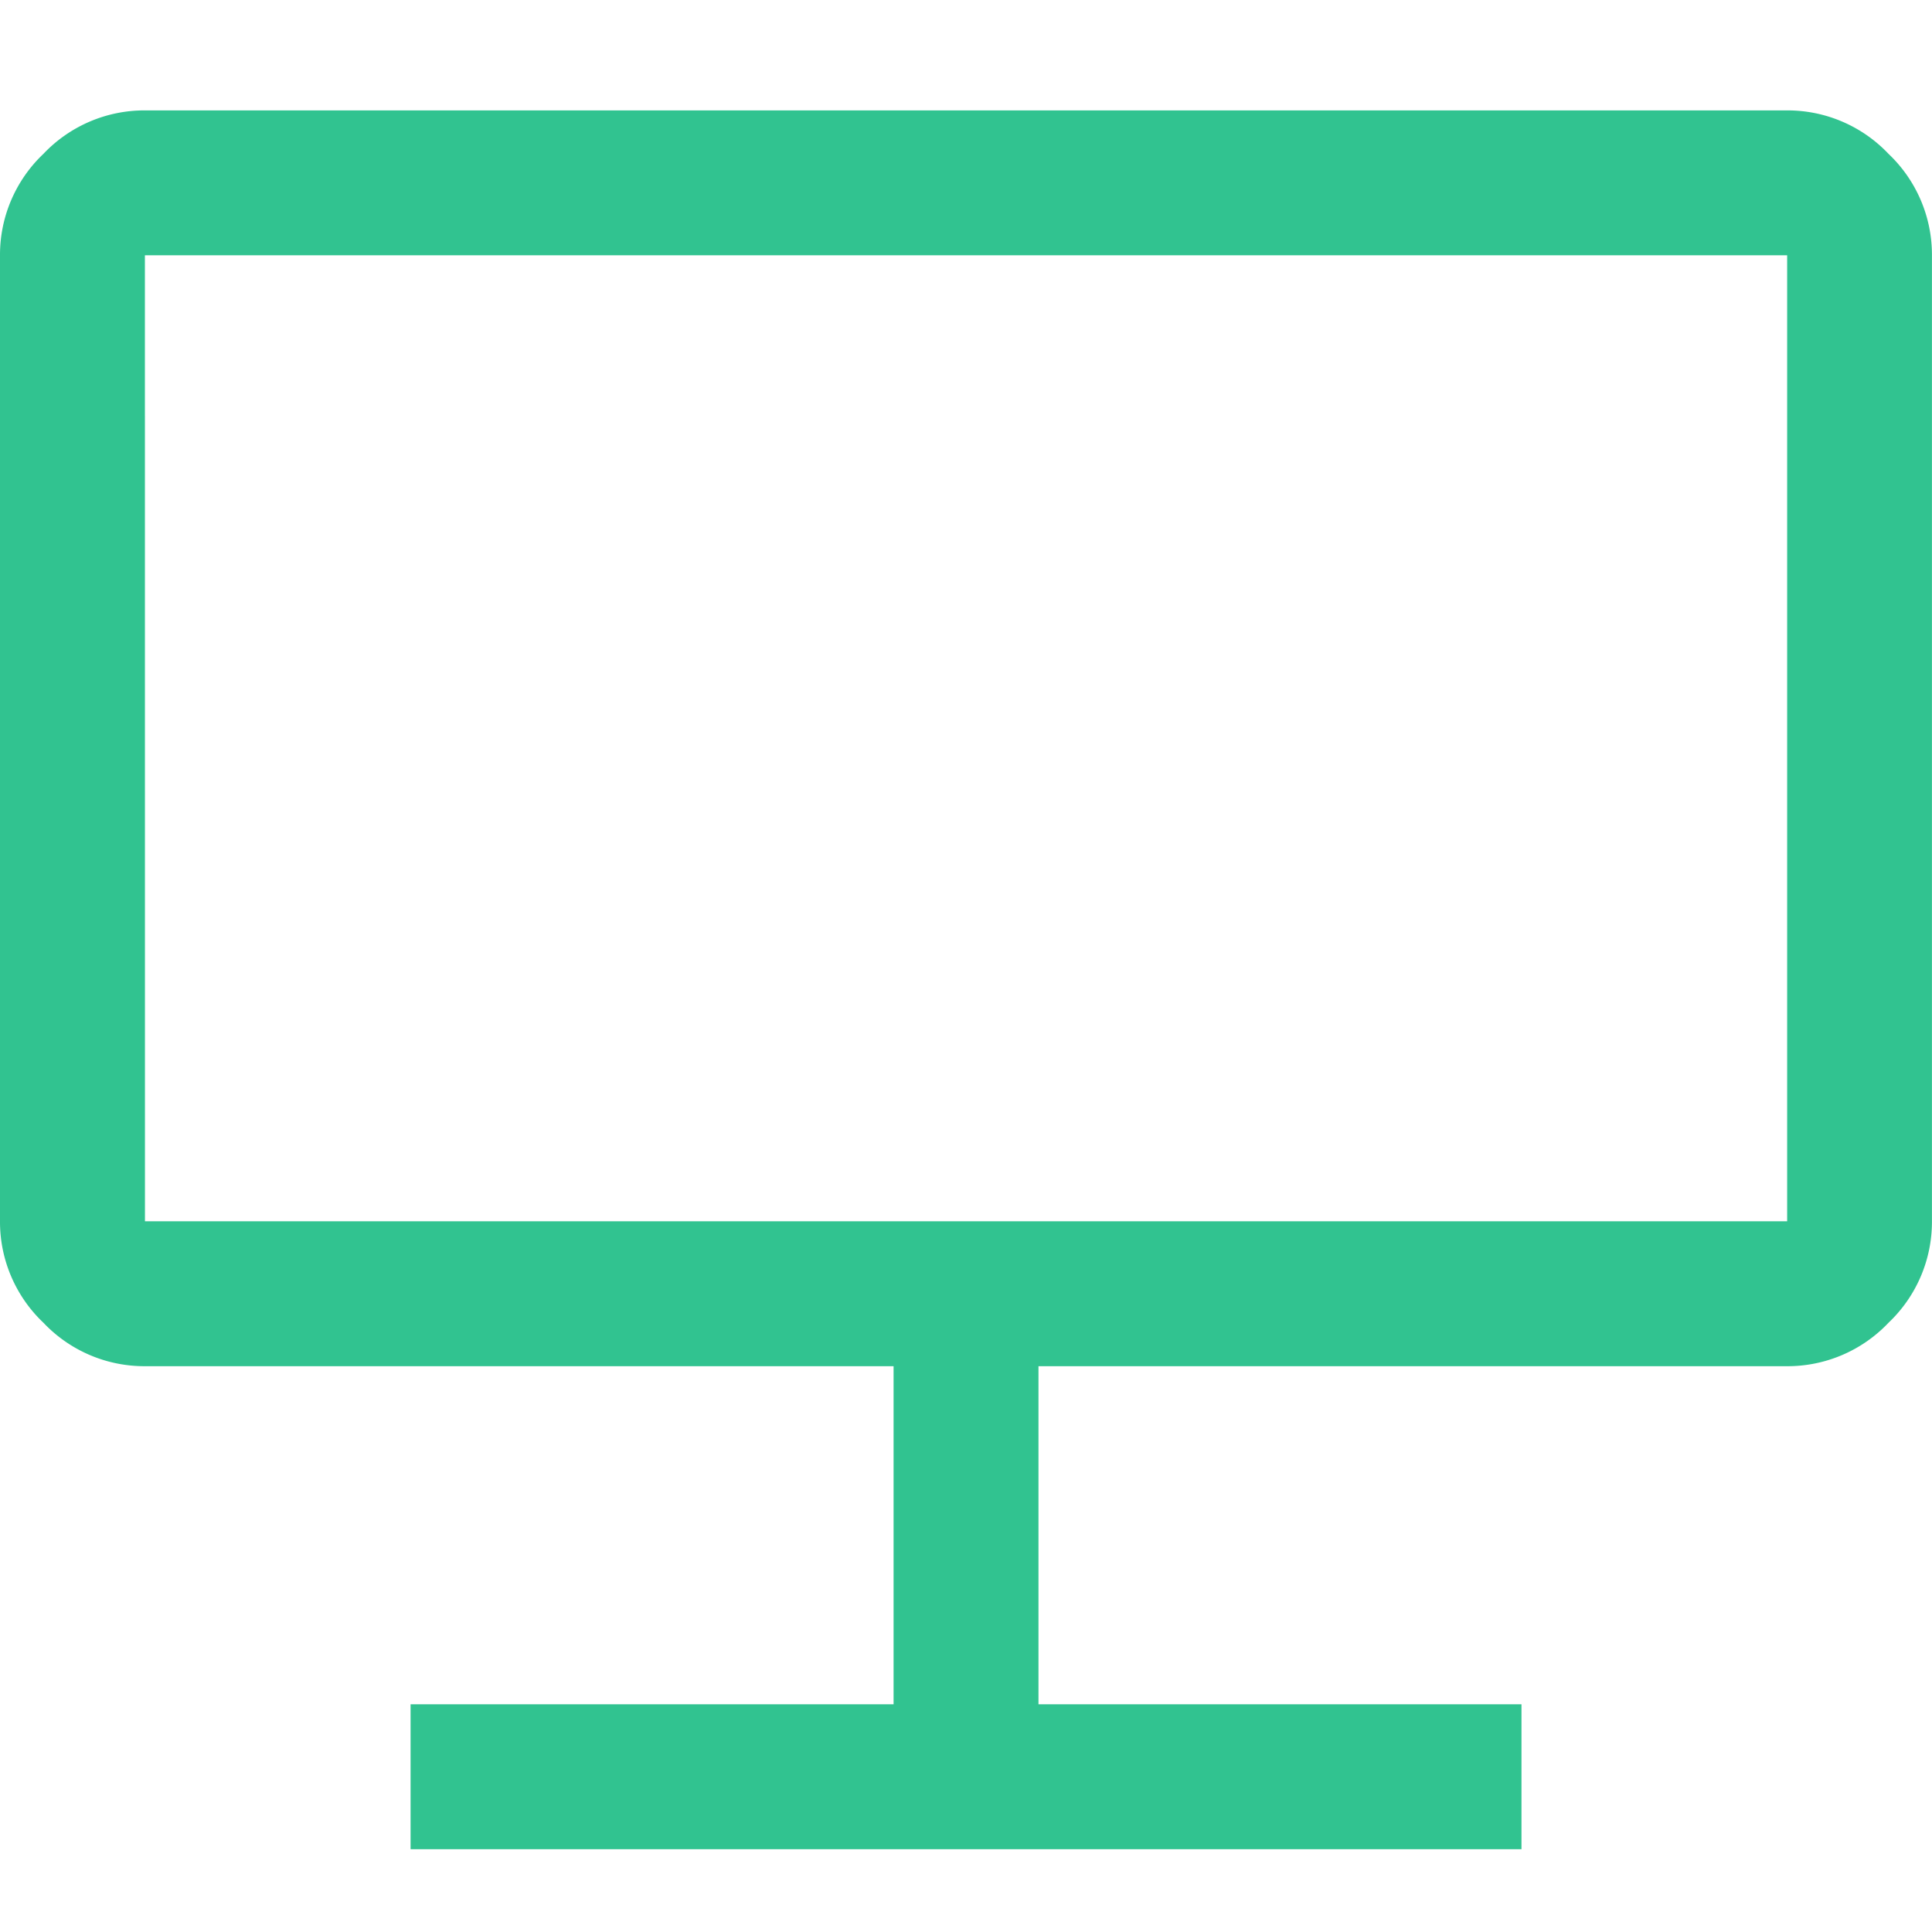 <svg height="35px" viewBox="0 0 35 35" width="35px" xmlns="http://www.w3.org/2000/svg"><path d="m0 0h35v35h-35z" fill="#fff" opacity="0"/><path d="m87.438-808.5v-2.625h8.75v-6.125h-13.563a2.518 2.518 0 0 1 -1.838-.787 2.518 2.518 0 0 1 -.787-1.838v-17.5a2.518 2.518 0 0 1 .787-1.838 2.518 2.518 0 0 1 1.838-.787h29.75a2.519 2.519 0 0 1 1.837.787 2.518 2.518 0 0 1 .787 1.838v17.5a2.518 2.518 0 0 1 -.787 1.838 2.519 2.519 0 0 1 -1.837.787h-13.562v6.125h8.75v2.625zm-4.812-11.375h29.75v-17.5h-29.751z" fill="#31c390" transform="translate(-80 842)"/></svg>